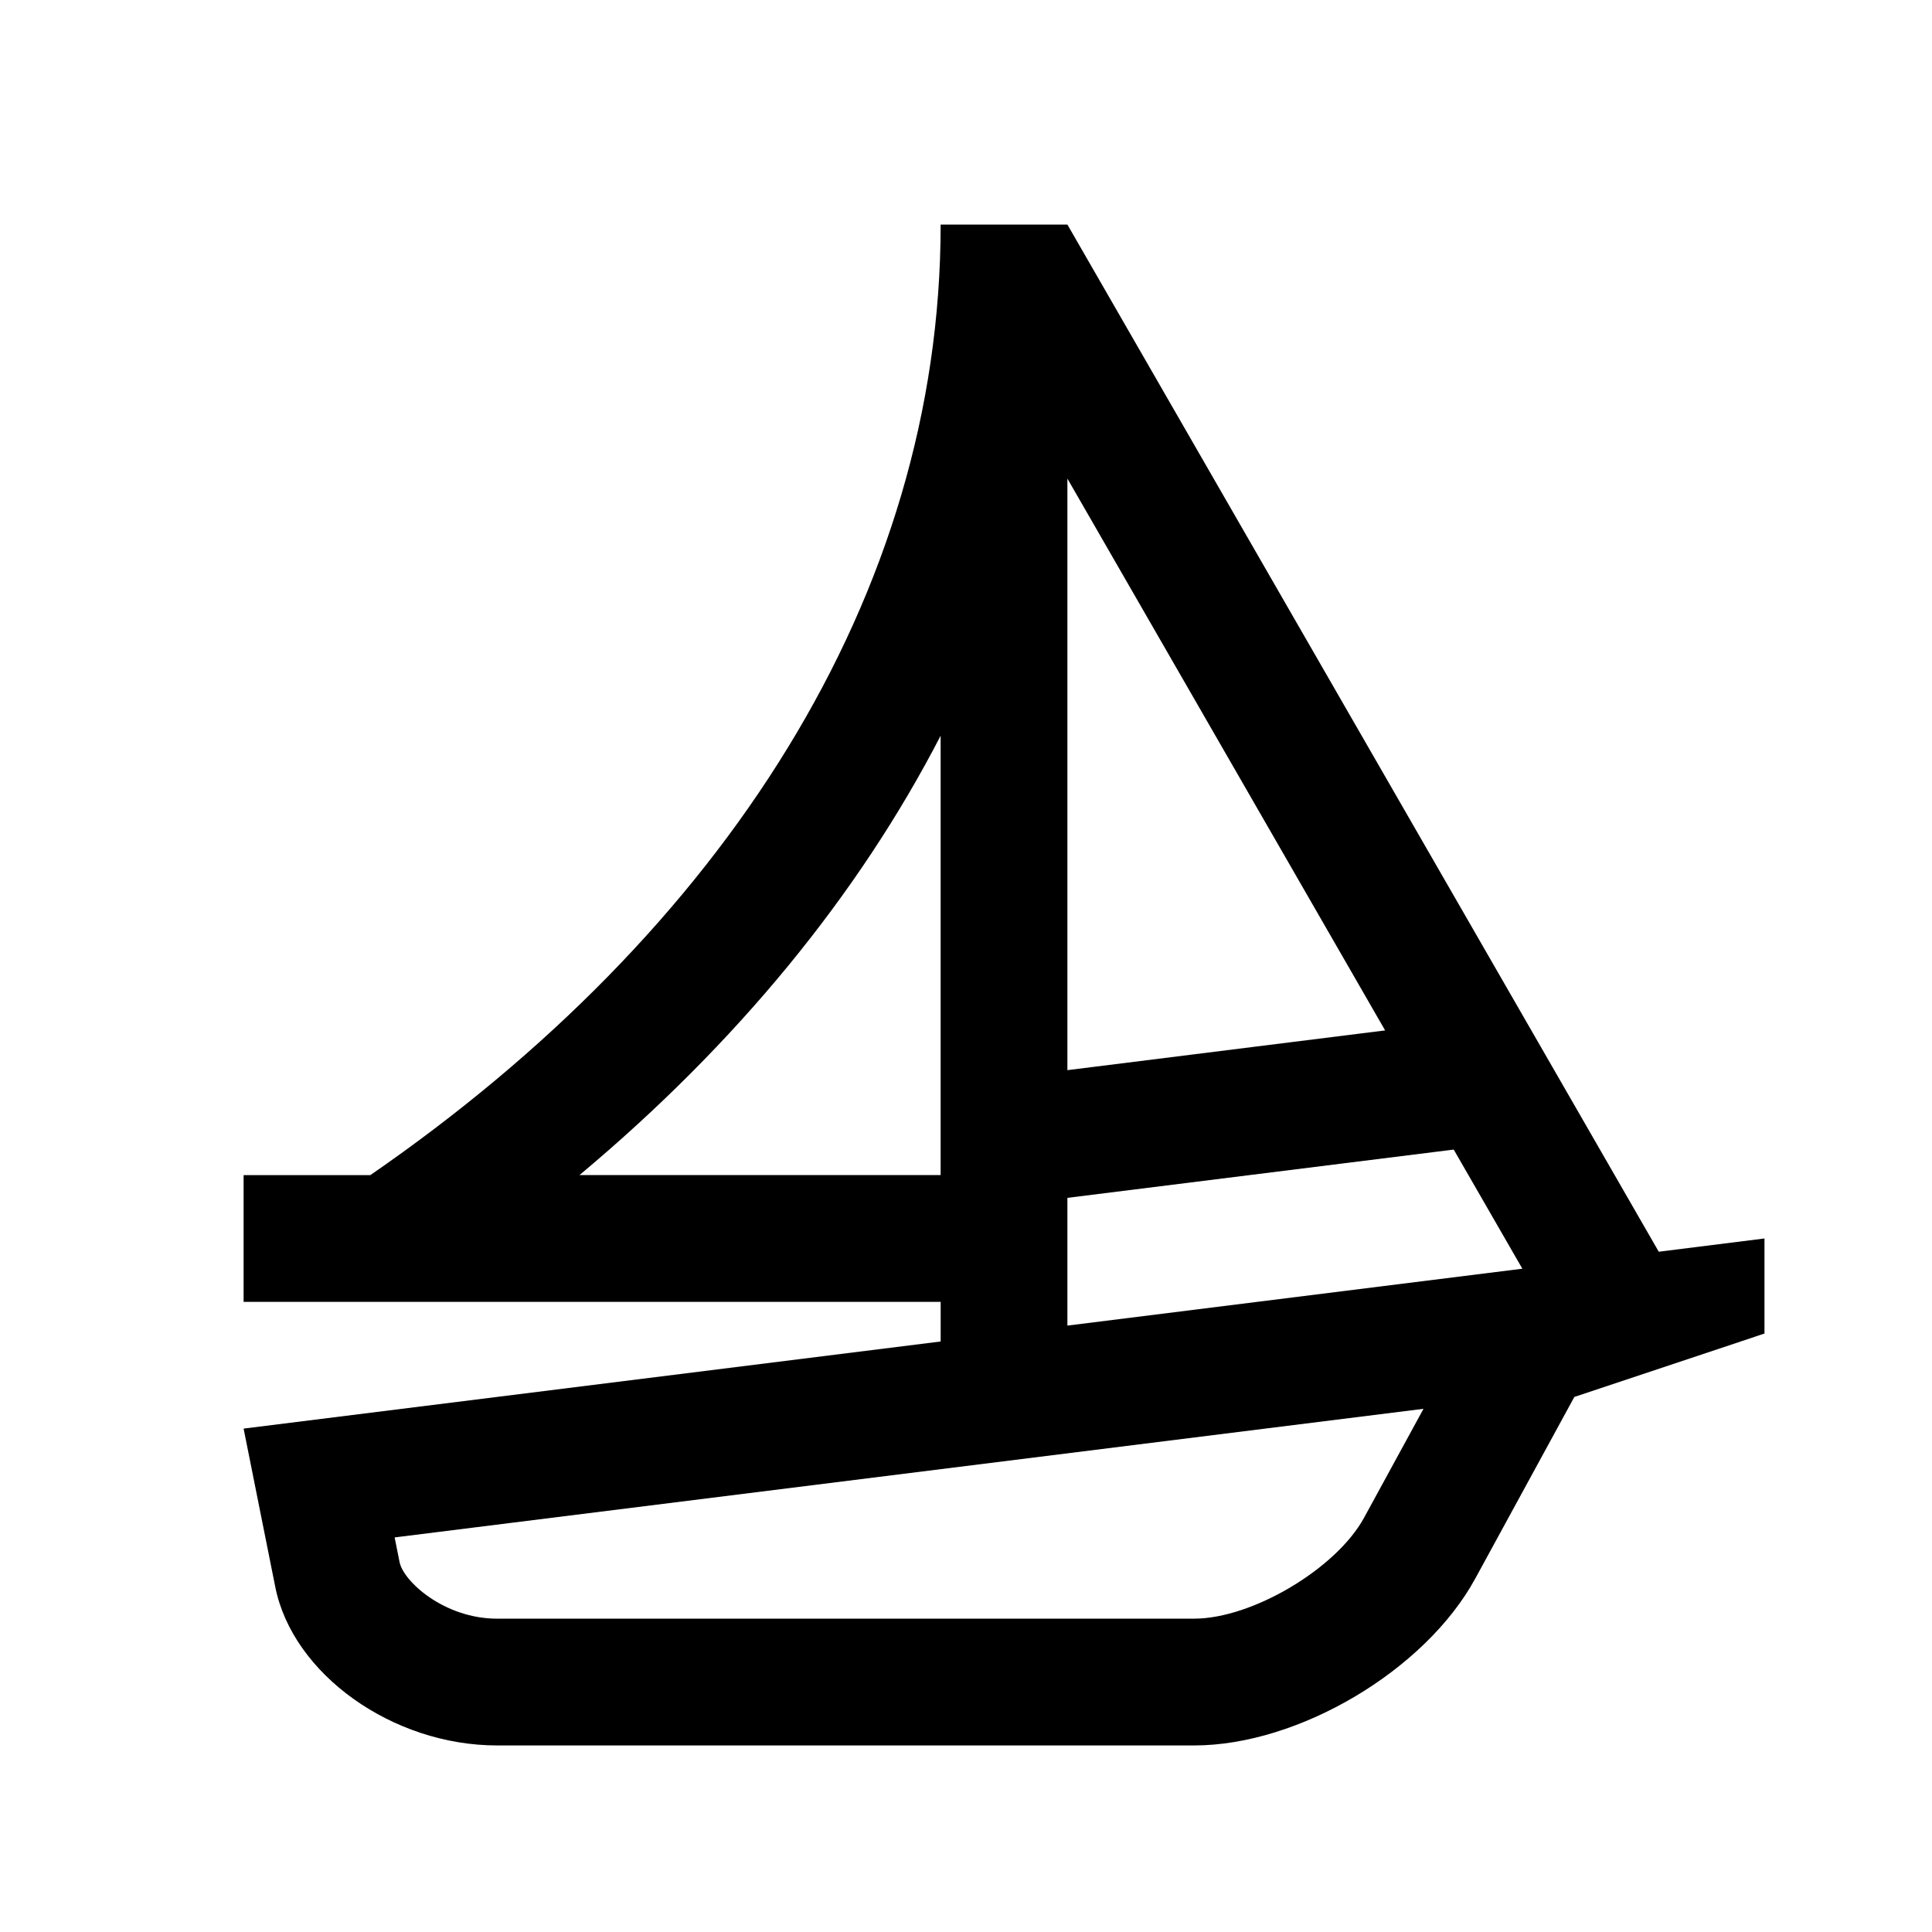 <?xml version="1.0" encoding="UTF-8"?>
<!-- Uploaded to: SVG Repo, www.svgrepo.com, Generator: SVG Repo Mixer Tools -->
<svg fill="#000000" width="800px" height="800px" version="1.1" viewBox="144 144 512 512" xmlns="http://www.w3.org/2000/svg">
 <path d="m583.59 475.72-156.72-272.21h-33.59c0 98.383-57.695 187.45-151.14 251.91h-33.582v33.59h184.73v10.496l-184.73 23.086s3.777 18.895 8.398 41.988c4.613 23.09 31.066 41.98 58.773 41.98h184.73c27.715 0 61.238-19.91 74.504-44.23l26.258-48.133 50.383-16.797v-25.191zm-156.72-204.89 84.203 146.24-84.203 10.531zm-129.3 184.58c41.656-34.832 73.863-74.16 95.707-116.44v116.44zm207.91 90.82c-7.367 13.496-29.652 26.73-45.02 26.73l-184.73 0.004c-13.949 0-24.812-9.84-25.84-14.988l-1.309-6.543 272.66-34.082zm-78.609-50.934v-33.852l102.38-12.793 18.188 31.57z"/>
</svg>